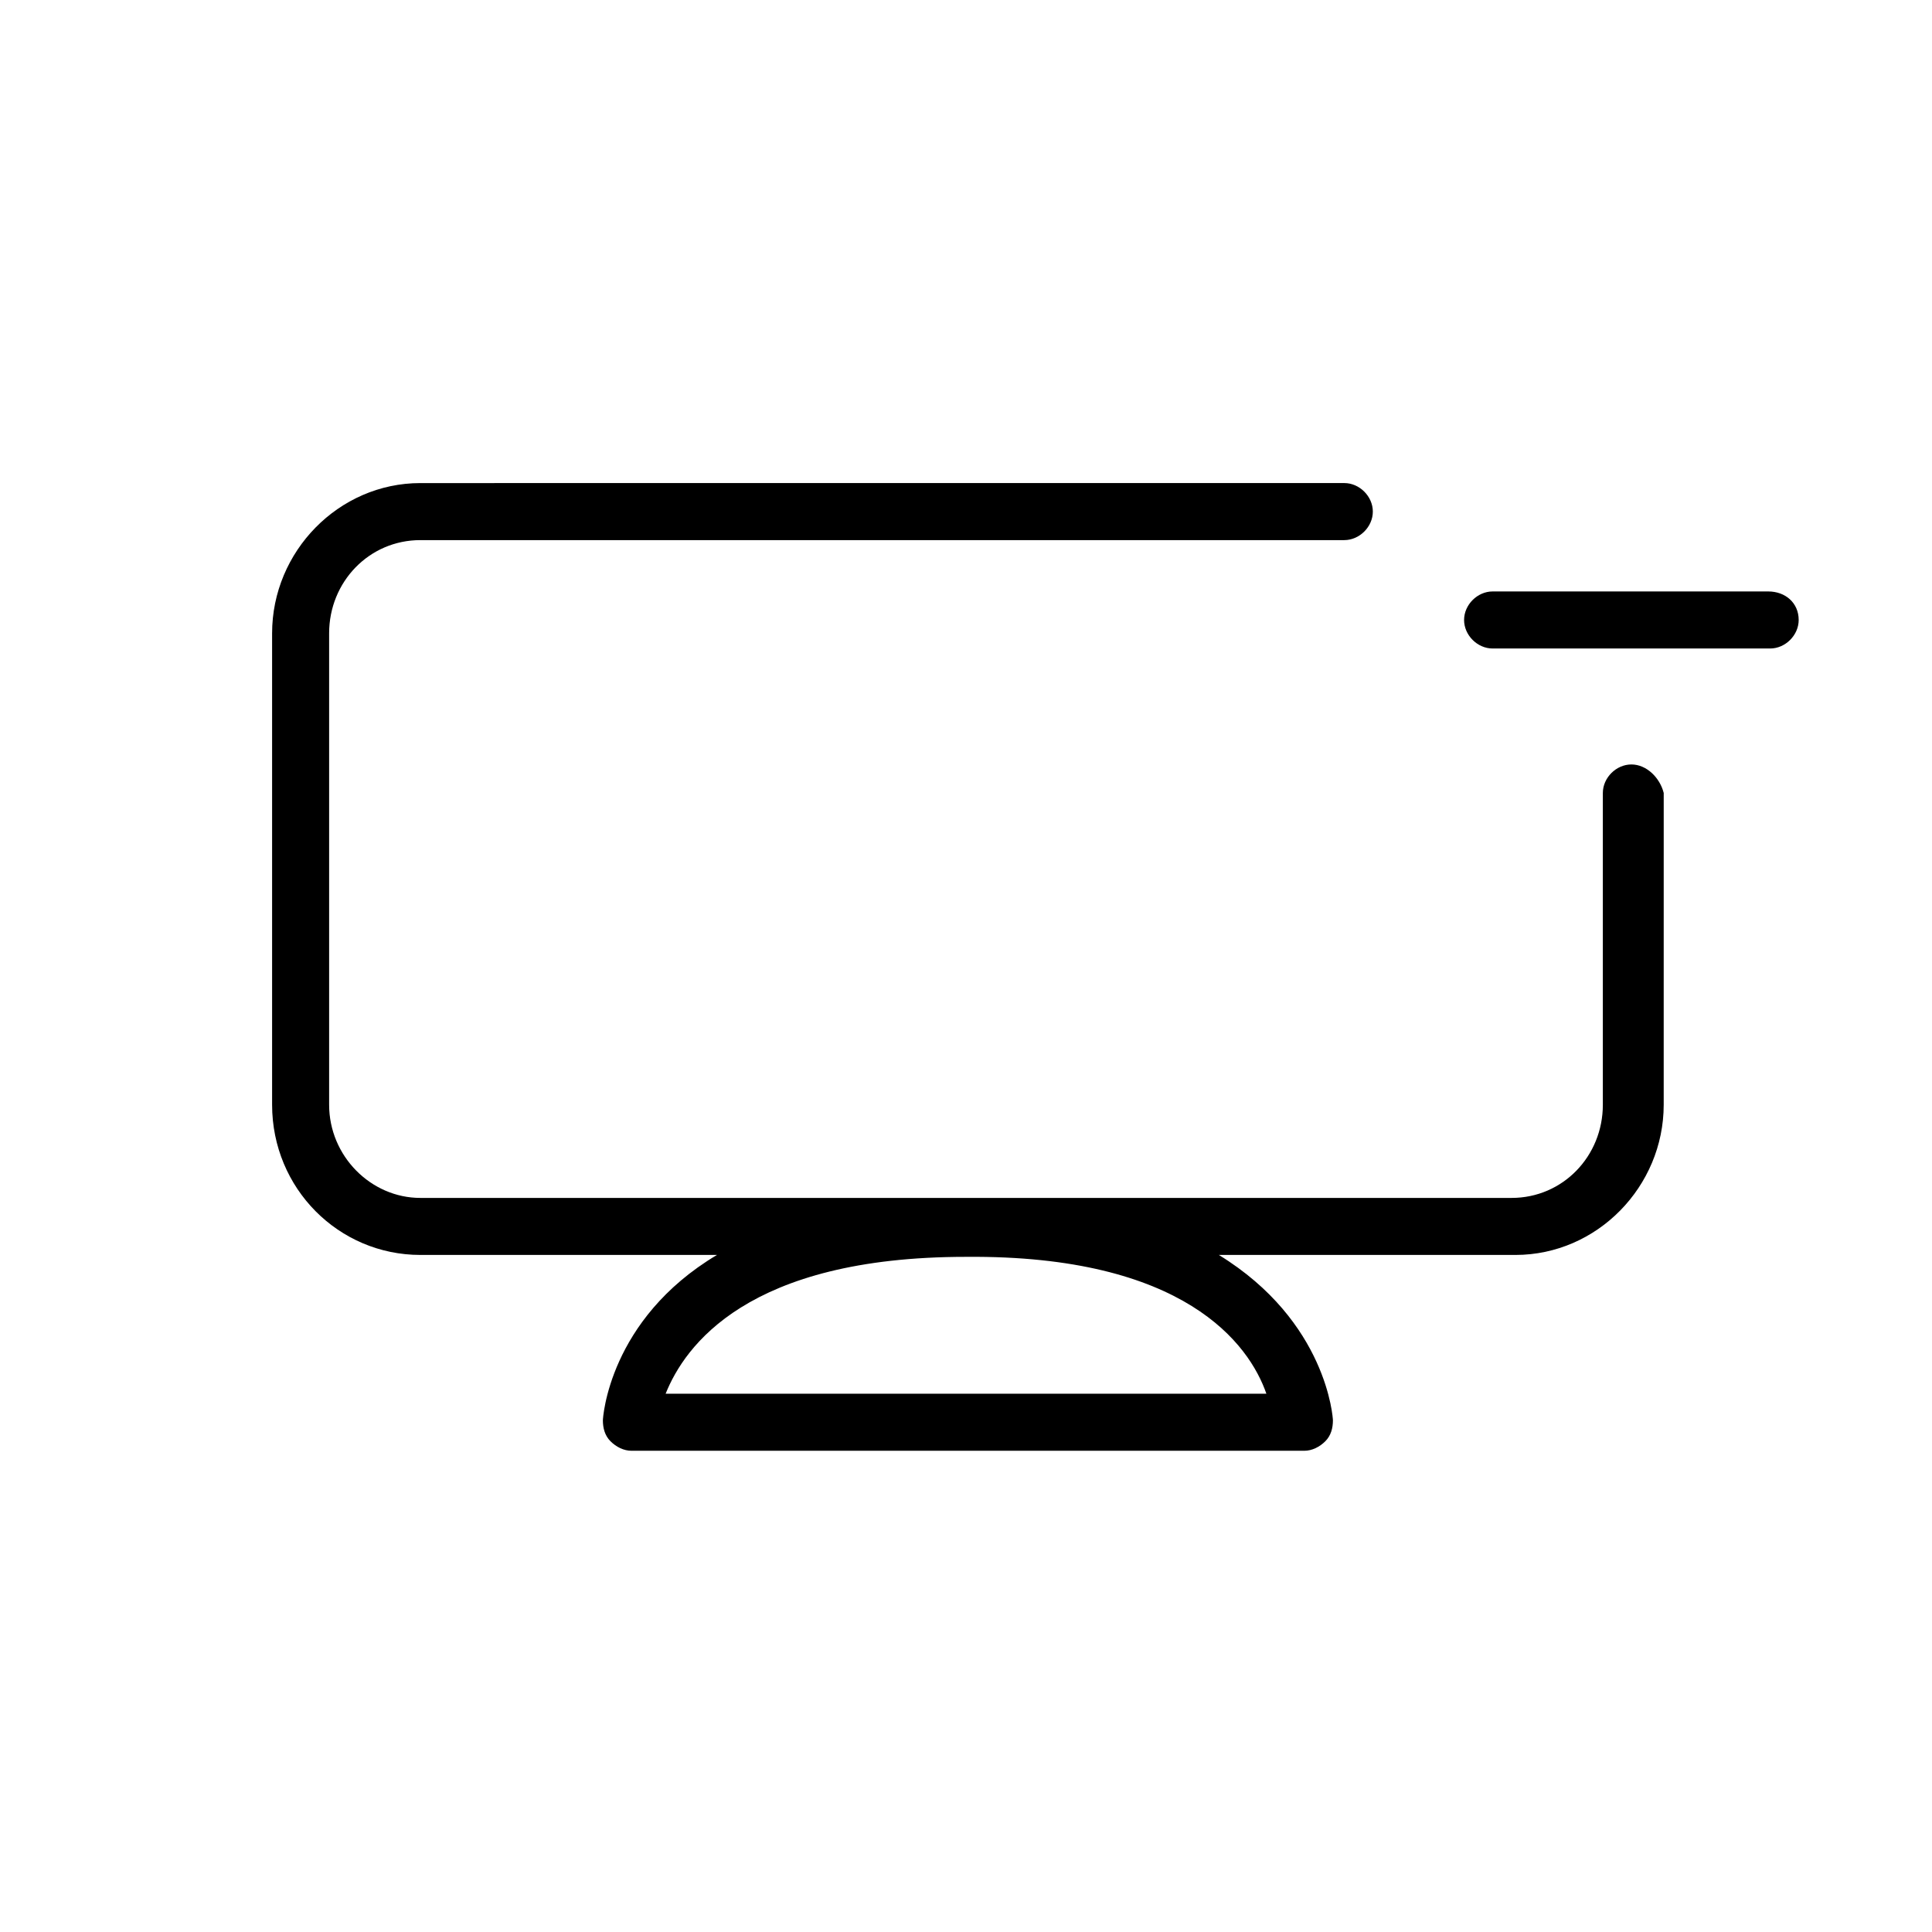 <?xml version="1.0" encoding="UTF-8"?>
<!-- Uploaded to: SVG Repo, www.svgrepo.com, Generator: SVG Repo Mixer Tools -->
<svg fill="#000000" width="800px" height="800px" version="1.1" viewBox="144 144 512 512" xmlns="http://www.w3.org/2000/svg">
 <path d="m576.33 346.59c-4.031 0-7.559 3.527-7.559 7.559v82.625c0 13.602-10.578 24.688-24.184 24.688h-289.18c-13.098 0-24.184-11.082-24.184-24.688v-124.95c0-13.602 10.578-24.688 24.184-24.688h244.85c4.031 0 7.559-3.527 7.559-7.559s-3.527-7.559-7.559-7.559l-244.85 0.004c-21.664 0-39.297 18.137-39.297 39.801v124.95c0 22.168 17.633 39.801 39.297 39.801h78.594c-28.719 17.129-30.23 43.328-30.23 43.832 0 2.016 0.504 4.031 2.016 5.543 1.512 1.512 3.527 2.519 5.543 2.519h178.35c2.016 0 4.031-1.008 5.543-2.519s2.016-3.527 2.016-5.543c0-0.504-1.512-26.199-30.23-43.832h78.594c21.664 0 39.297-18.137 39.297-39.801l0.004-82.625c-1.008-4.031-4.535-7.559-8.566-7.559zm-96.73 166.76h-159.2c5.039-12.594 21.664-36.273 79.602-36.273 57.938-0.504 75.066 23.176 79.602 36.273zm141.07-205.05c0 4.031-3.527 7.559-7.559 7.559h-73.555c-4.031 0-7.559-3.527-7.559-7.559s3.527-7.559 7.559-7.559h73.051c4.535 0 8.062 3.023 8.062 7.559z"/>
</svg>